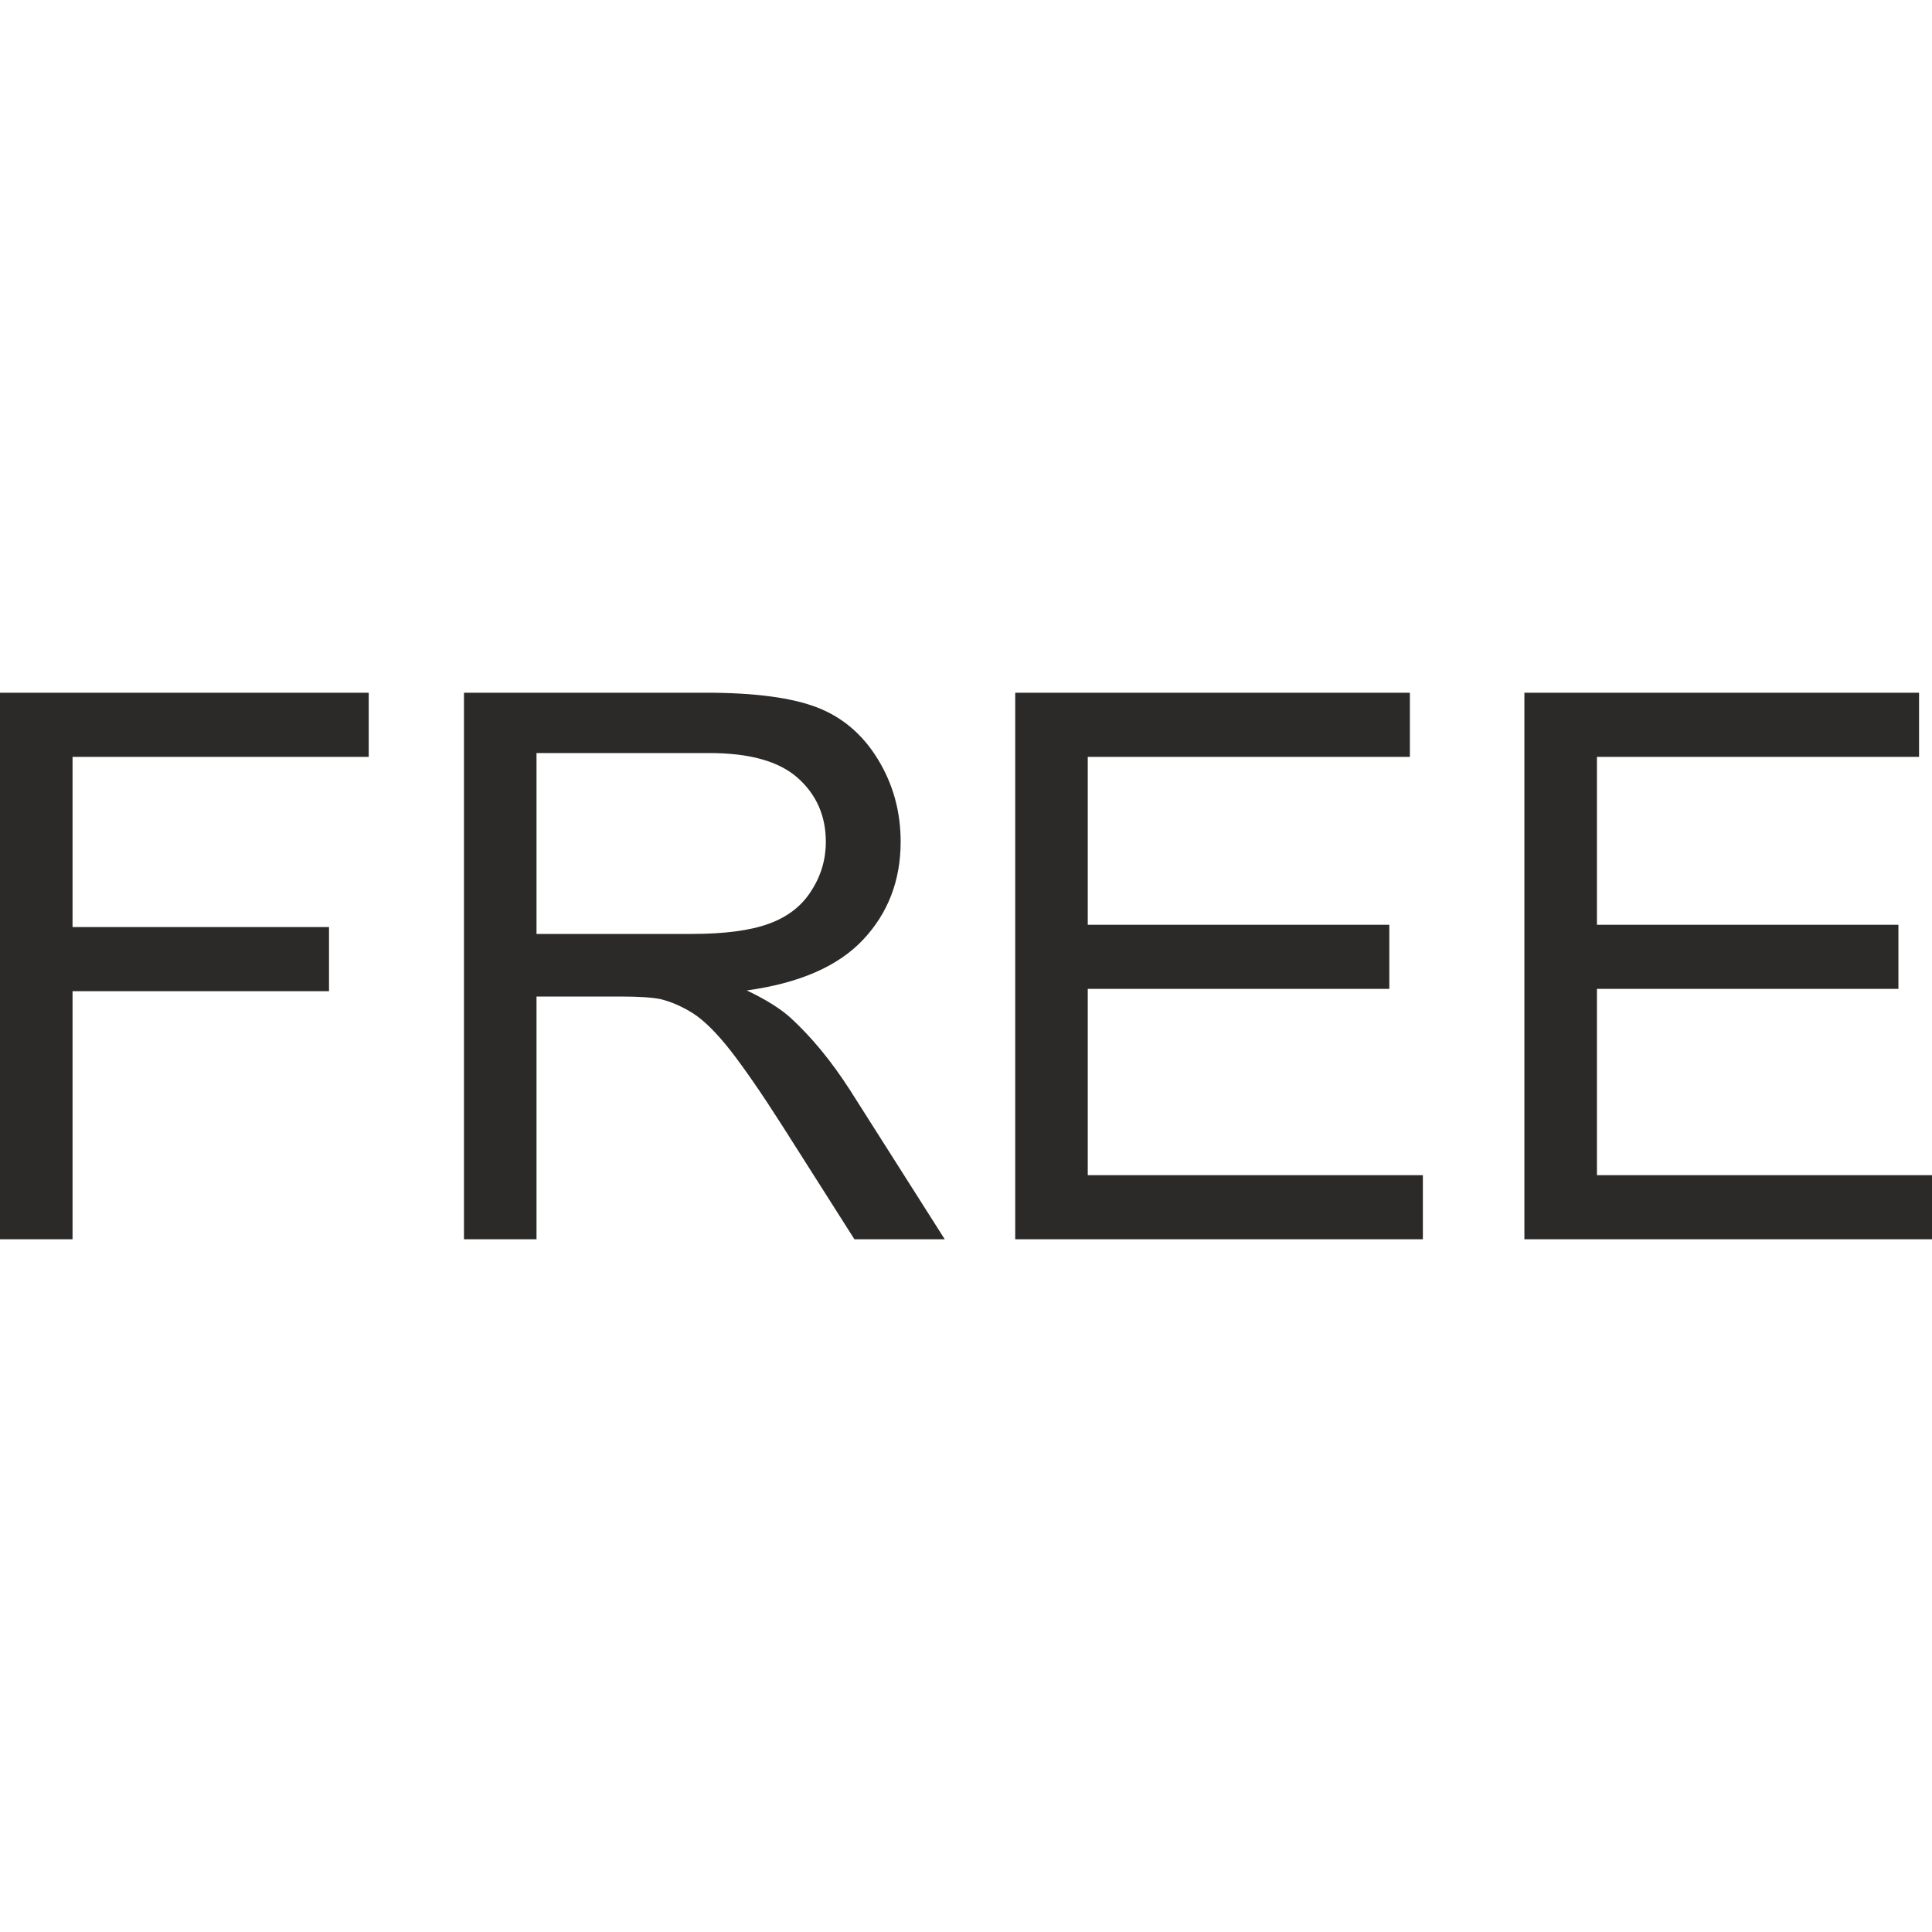 <?xml version="1.0" encoding="UTF-8"?>
<!DOCTYPE svg PUBLIC "-//W3C//DTD SVG 1.1//EN" "http://www.w3.org/Graphics/SVG/1.1/DTD/svg11.dtd">
<!-- Creator: CorelDRAW 2019 (64-Bit) -->
<svg xmlns="http://www.w3.org/2000/svg" xml:space="preserve" width="40px" height="40px" version="1.1" style="shape-rendering:geometricPrecision; text-rendering:geometricPrecision; image-rendering:optimizeQuality; fill-rule:evenodd; clip-rule:evenodd"
viewBox="0 0 40 40"
 xmlns:xlink="http://www.w3.org/1999/xlink">
 <defs>
  <style type="text/css">
   <![CDATA[
    .fil0 {fill:#2B2A29;fill-rule:nonzero}
   ]]>
  </style>
 </defs>
 <g id="Bez_x0020_poplatku">
  <path class="fil0" d="M0 25.658l0 -11.316 7.634 0 0 1.328 -6.132 0 0 3.524 5.31 0 0 1.328 -5.31 0 0 5.136 -1.502 0zm9.606 0l0 -11.316 5.016 0c1.008,0 1.775,0.103 2.299,0.306 0.524,0.203 0.943,0.561 1.256,1.074 0.314,0.514 0.47,1.083 0.47,1.704 0,0.804 -0.261,1.481 -0.78,2.032 -0.519,0.55 -1.32,0.898 -2.405,1.048 0.397,0.189 0.698,0.379 0.903,0.564 0.437,0.4 0.851,0.903 1.238,1.506l1.957 3.082 -1.87 0 -1.496 -2.355c-0.435,-0.682 -0.795,-1.201 -1.077,-1.562 -0.285,-0.361 -0.538,-0.611 -0.761,-0.756 -0.222,-0.142 -0.451,-0.242 -0.683,-0.3 -0.168,-0.034 -0.445,-0.053 -0.832,-0.053l-1.733 0 0 5.026 -1.502 0zm1.502 -6.322l3.213 0c0.685,0 1.217,-0.071 1.602,-0.213 0.384,-0.14 0.677,-0.366 0.874,-0.68 0.201,-0.31 0.301,-0.648 0.301,-1.014 0,-0.534 -0.193,-0.977 -0.58,-1.322 -0.387,-0.345 -0.998,-0.516 -1.833,-0.516l-3.577 0 0 3.745zm9.911 6.322l0 -11.316 8.171 0 0 1.328 -6.669 0 0 3.477 6.243 0 0 1.327 -6.243 0 0 3.857 6.938 0 0 1.327 -8.44 0zm10.542 0l0 -11.316 8.171 0 0 1.328 -6.669 0 0 3.477 6.242 0 0 1.327 -6.242 0 0 3.857 6.938 0 0 1.327 -8.44 0z"/>
 </g>
</svg>
